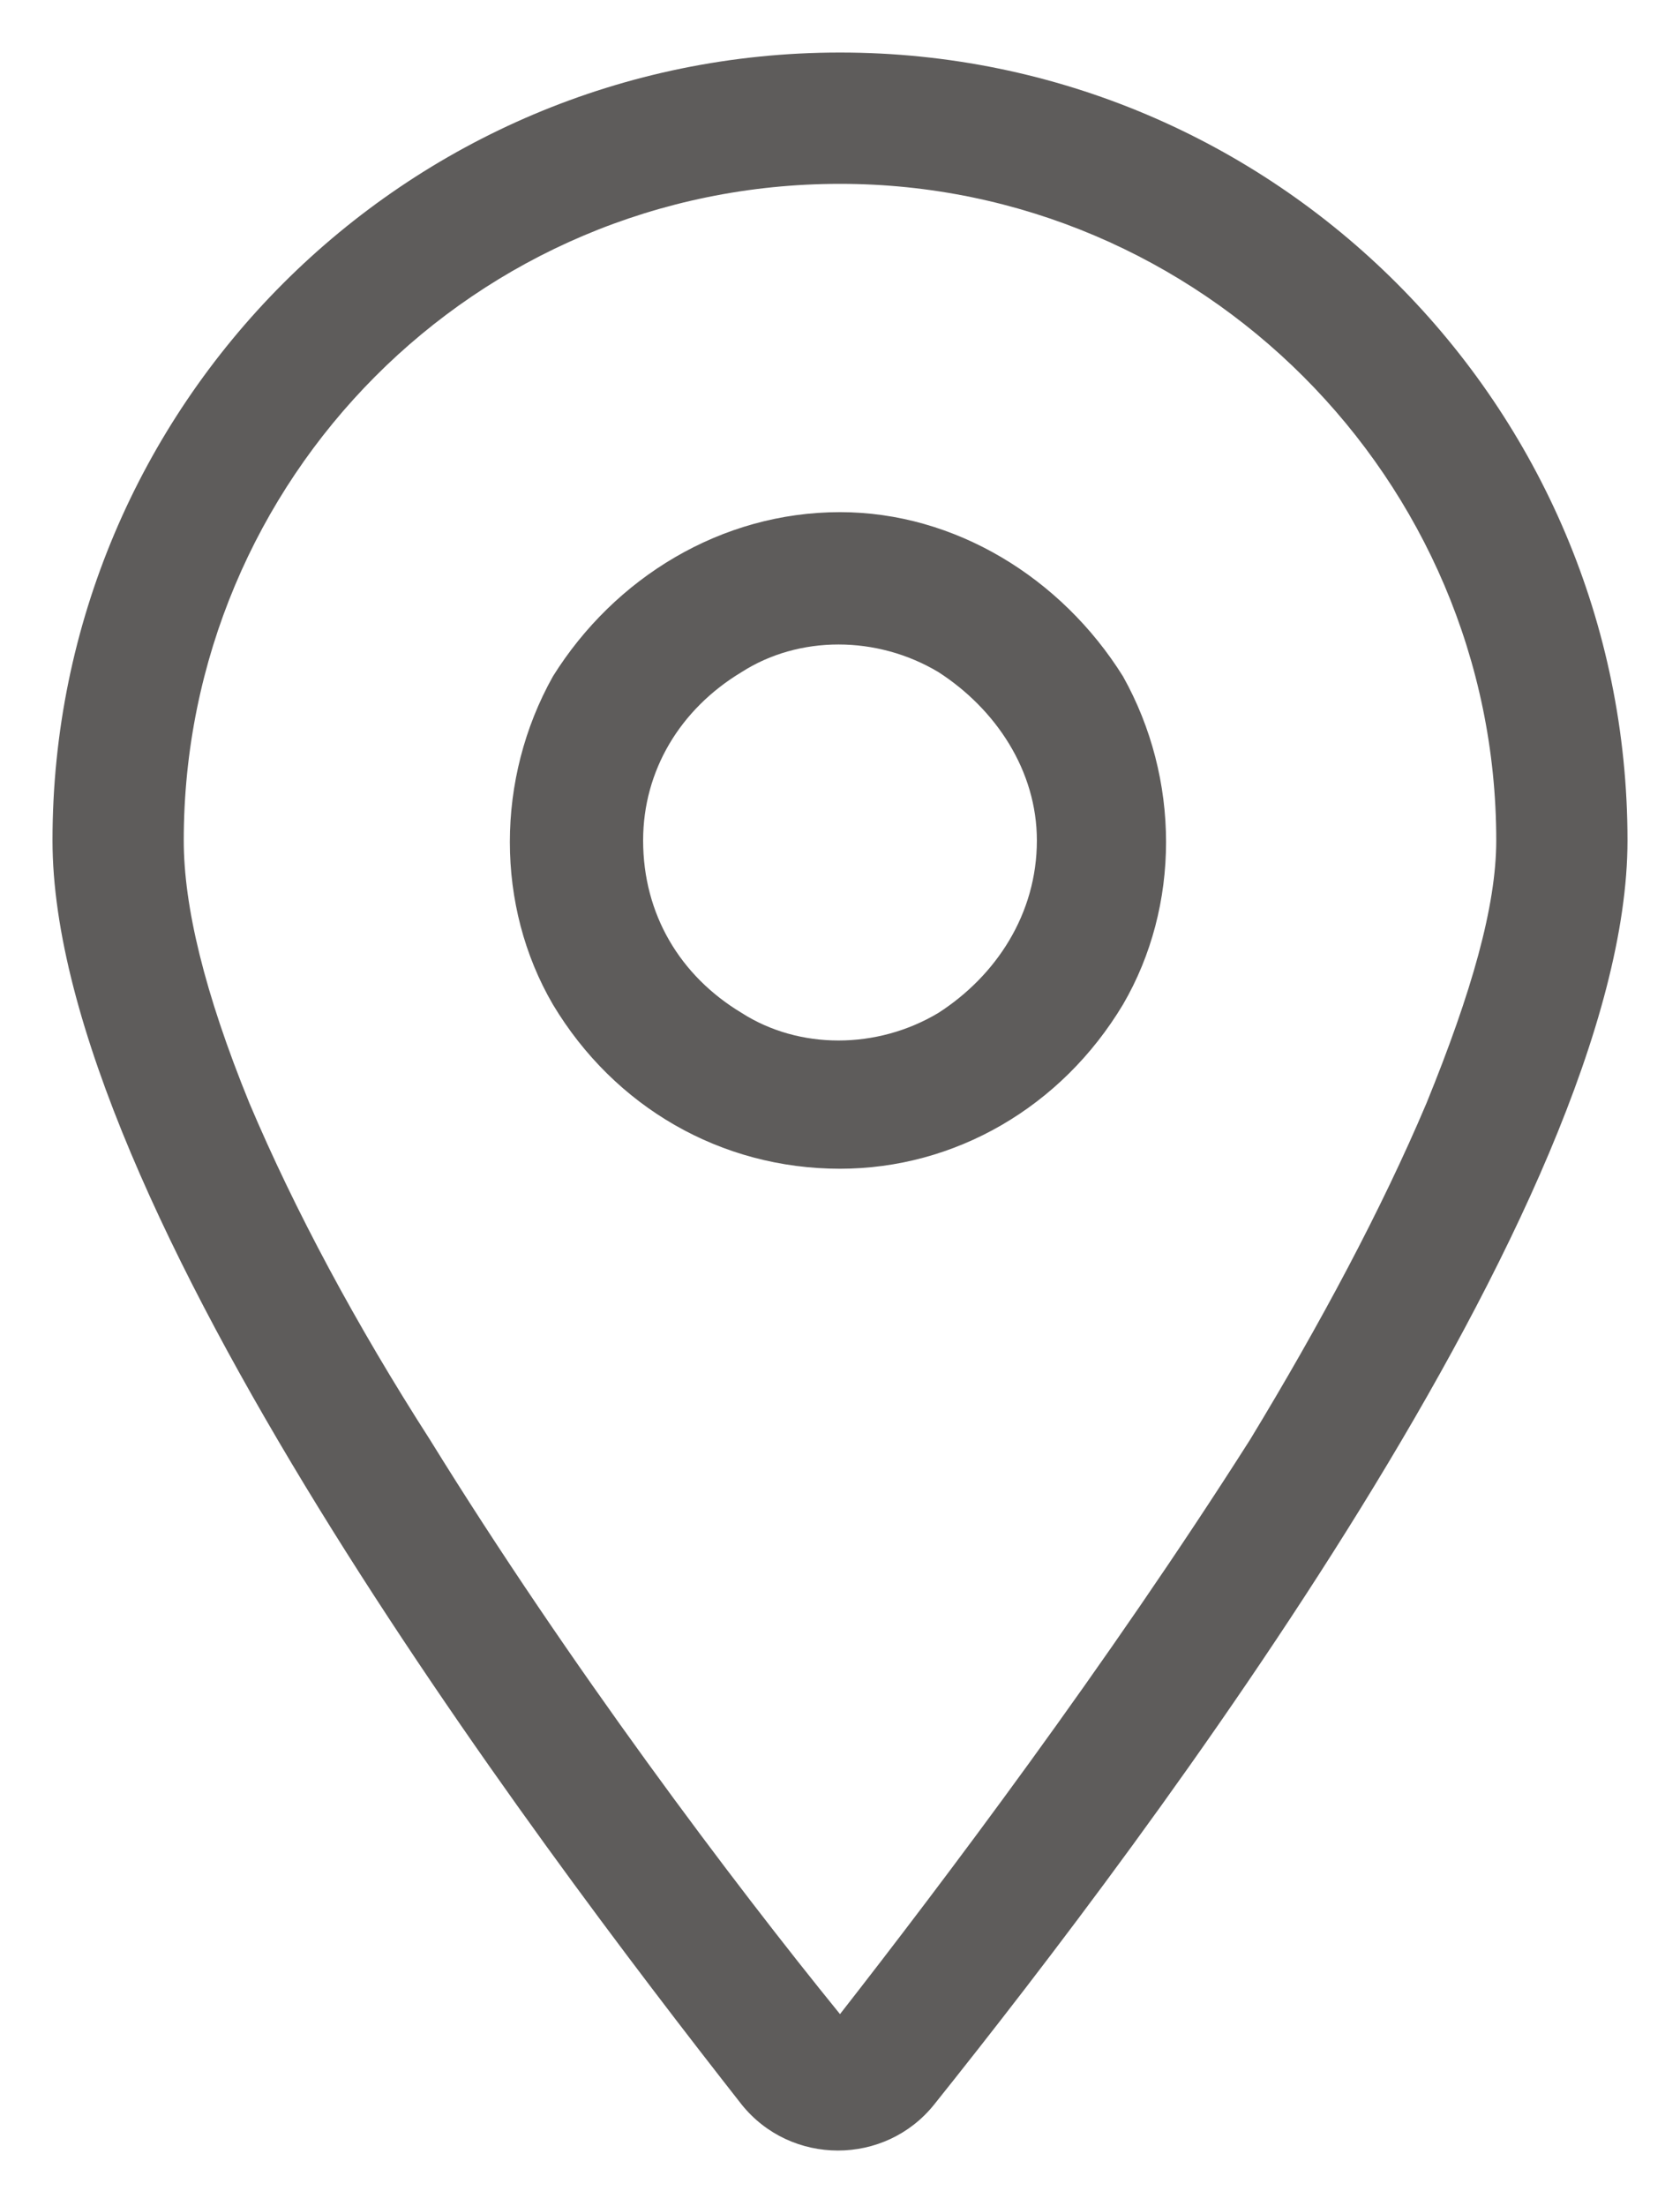 <svg width="16" height="21" viewBox="0 0 16 21" fill="none" xmlns="http://www.w3.org/2000/svg">
<path d="M14.25 8C14.25 4.562 11.438 1.75 8 1.75C4.523 1.75 1.75 4.562 1.75 8C1.75 8.625 1.945 9.445 2.375 10.5C2.805 11.516 3.391 12.609 4.094 13.703C5.422 15.852 6.984 17.922 8 19.172C8.977 17.922 10.539 15.852 11.906 13.703C12.57 12.609 13.156 11.516 13.586 10.5C14.016 9.445 14.25 8.625 14.25 8ZM15.5 8C15.5 11.438 10.93 17.492 8.898 20.031C8.43 20.617 7.531 20.617 7.062 20.031C5.07 17.492 0.5 11.438 0.5 8C0.5 3.859 3.859 0.5 8 0.5C12.141 0.5 15.5 3.859 15.5 8ZM6.125 8C6.125 8.703 6.477 9.289 7.062 9.641C7.609 9.992 8.352 9.992 8.938 9.641C9.484 9.289 9.875 8.703 9.875 8C9.875 7.336 9.484 6.75 8.938 6.398C8.352 6.047 7.609 6.047 7.062 6.398C6.477 6.75 6.125 7.336 6.125 8ZM8 11.125C6.867 11.125 5.852 10.539 5.266 9.562C4.719 8.625 4.719 7.414 5.266 6.438C5.852 5.5 6.867 4.875 8 4.875C9.094 4.875 10.109 5.5 10.695 6.438C11.242 7.414 11.242 8.625 10.695 9.562C10.109 10.539 9.094 11.125 8 11.125Z" fill="#5E5C5B"/>
</svg>
